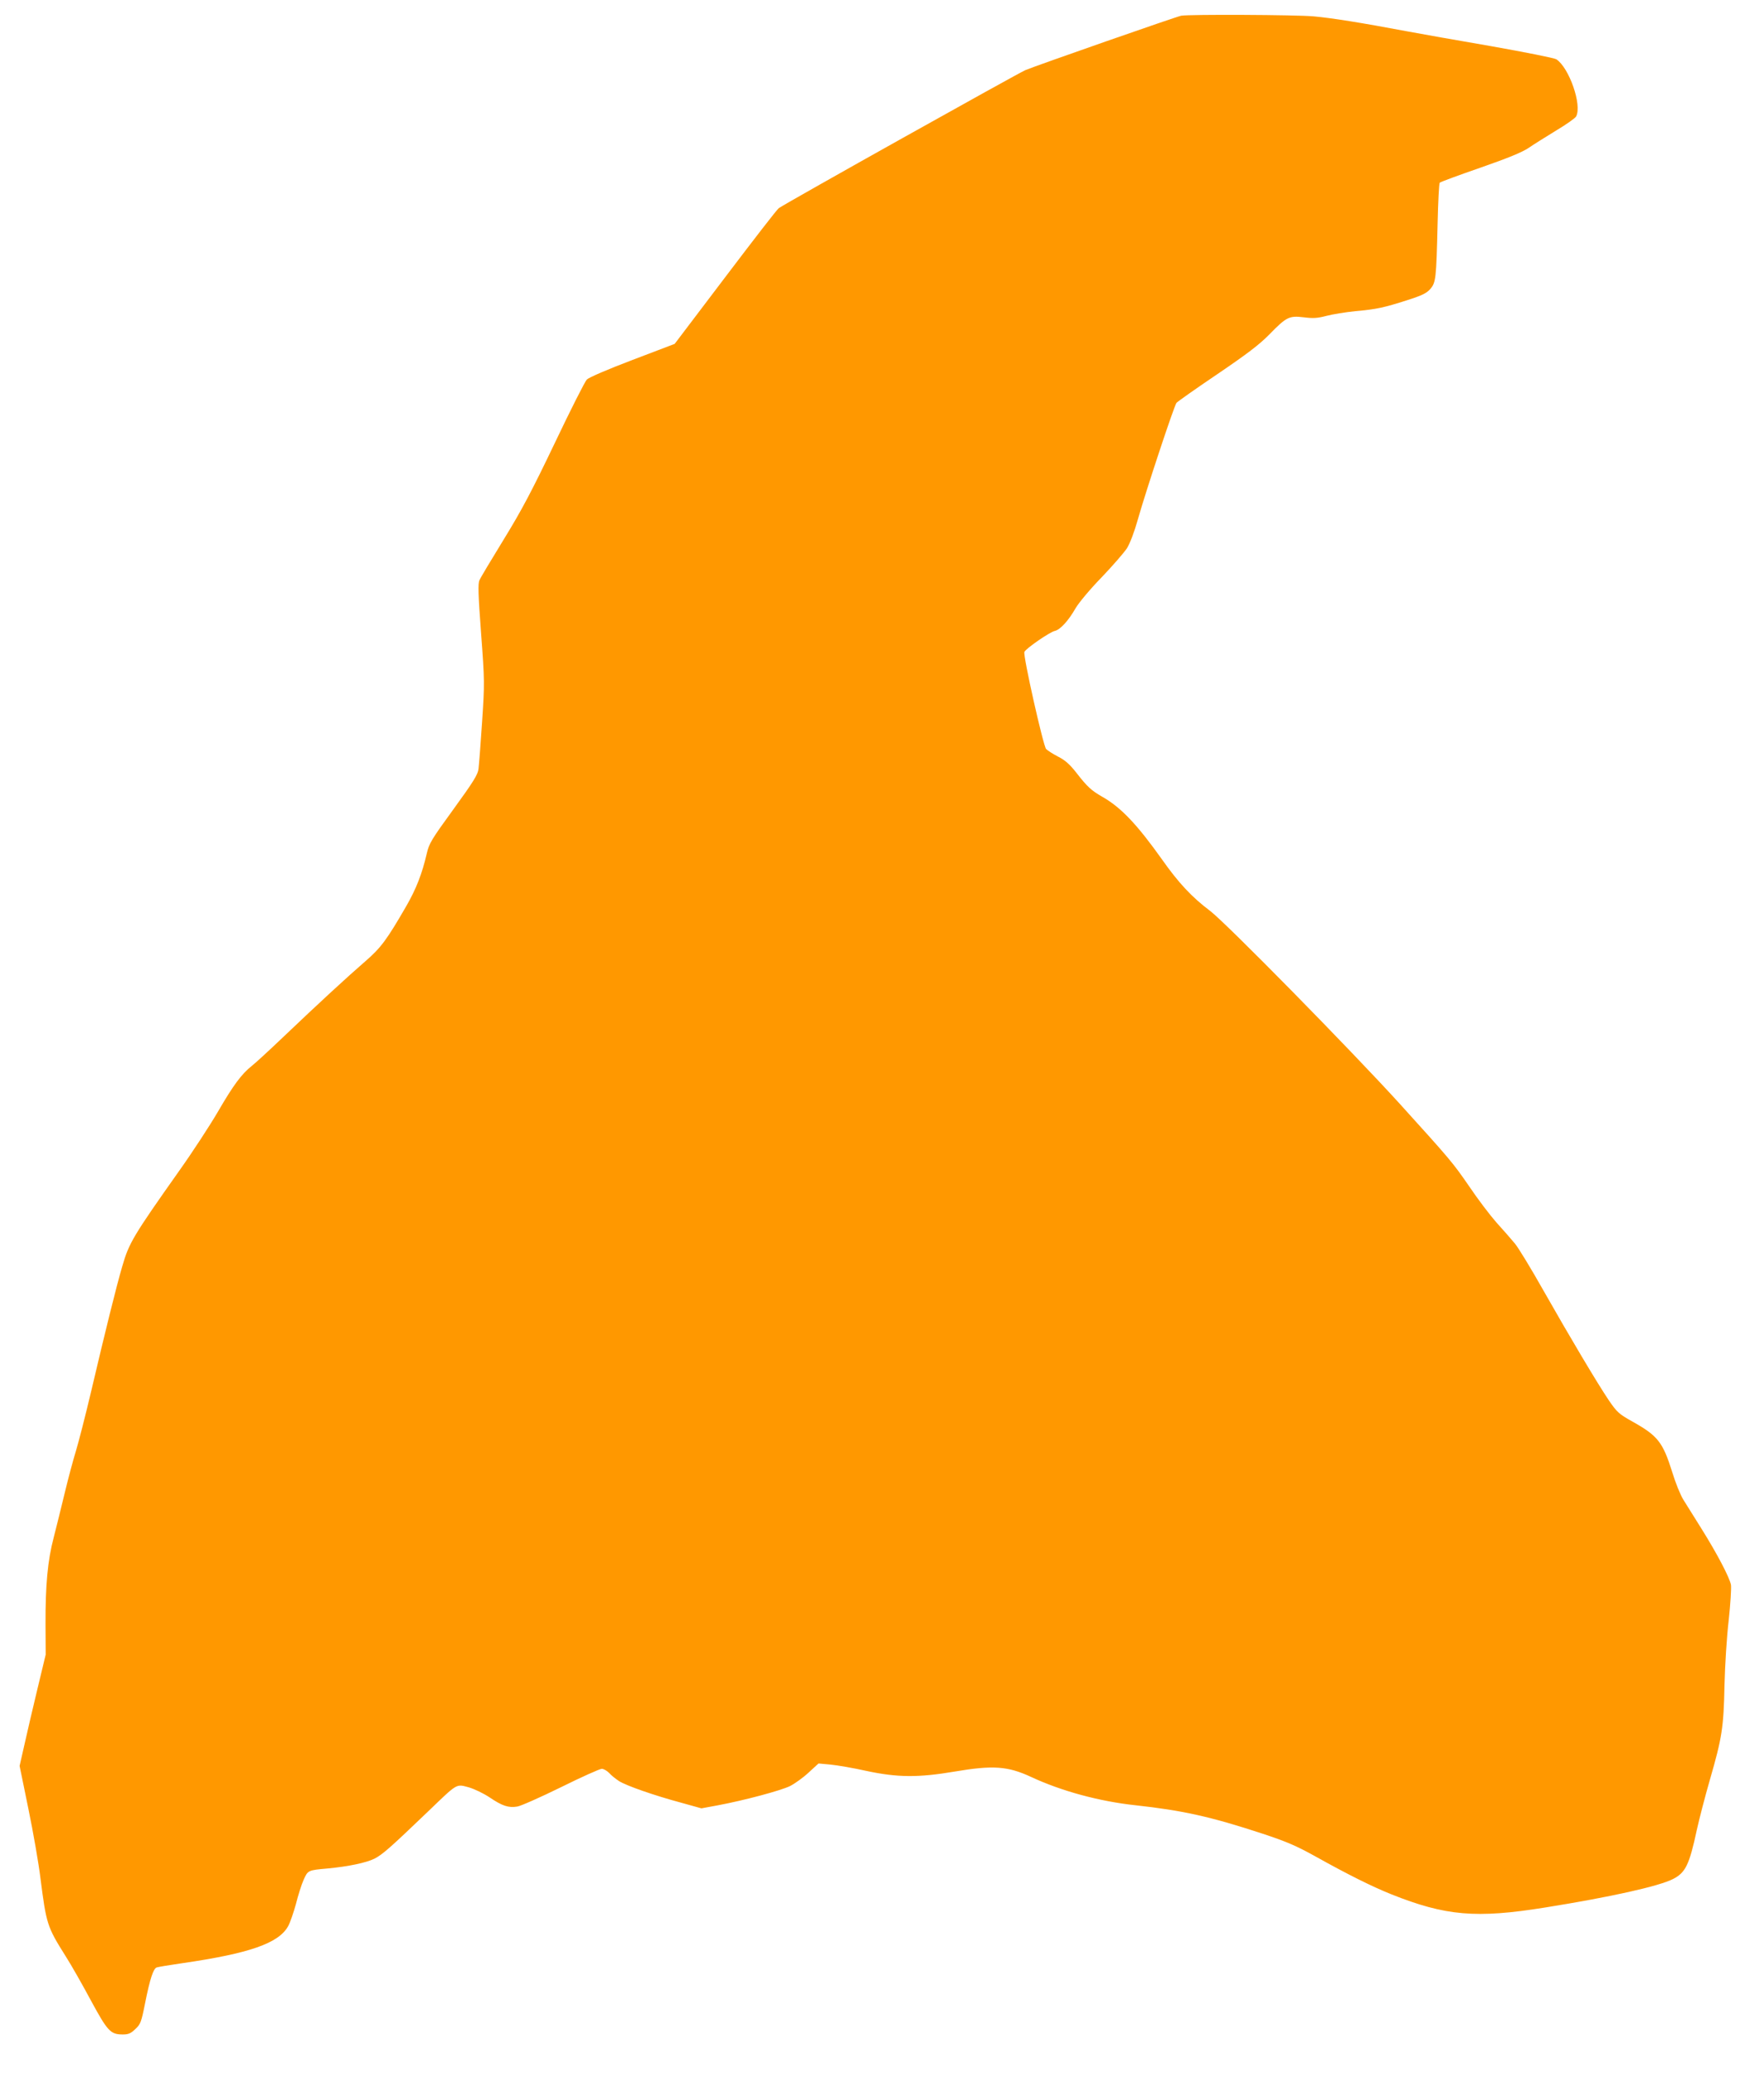<?xml version="1.0" standalone="no"?>
<!DOCTYPE svg PUBLIC "-//W3C//DTD SVG 20010904//EN"
 "http://www.w3.org/TR/2001/REC-SVG-20010904/DTD/svg10.dtd">
<svg version="1.0" xmlns="http://www.w3.org/2000/svg"
 width="1089pt" height="1280pt" viewBox="0 0 1089 1280"
 preserveAspectRatio="xMidYMid meet">
<g transform="translate(0,1280) scale(0.1,-0.1)"
fill="#ff9800" stroke="none">
<path d="M7292 12703 c-31 -6 -890 -306 -962 -336 -47 -20 -1472 -817 -1522
-852 -10 -6 -158 -198 -330 -425 l-313 -413 -260 -99 c-153 -58 -269 -108
-282 -121 -12 -12 -101 -188 -198 -392 -141 -295 -205 -416 -315 -595 -76
-124 -144 -237 -150 -252 -10 -21 -8 -86 10 -329 22 -295 22 -307 6 -548 -9
-135 -19 -265 -22 -288 -4 -35 -32 -80 -154 -248 -136 -187 -151 -212 -165
-273 -29 -125 -65 -219 -128 -328 -118 -204 -155 -255 -251 -338 -112 -97
-290 -261 -501 -462 -88 -84 -178 -167 -200 -184 -63 -50 -114 -118 -209 -282
-49 -84 -157 -250 -241 -368 -282 -399 -309 -444 -350 -587 -35 -118 -109
-417 -190 -763 -37 -157 -81 -328 -97 -380 -16 -52 -47 -167 -68 -255 -21 -88
-52 -212 -68 -275 -38 -143 -52 -297 -51 -540 l1 -185 -51 -212 c-28 -116 -64
-271 -80 -343 l-30 -132 54 -264 c30 -145 64 -340 75 -432 36 -281 41 -297
154 -477 36 -56 106 -180 157 -275 103 -190 121 -210 197 -210 34 0 49 6 77
33 32 30 37 41 60 157 31 156 52 218 73 224 9 3 80 15 157 26 414 60 596 123
654 229 13 24 34 86 48 137 13 52 34 119 47 148 27 60 26 60 151 71 126 12
235 35 286 60 51 26 98 68 333 293 182 175 171 169 249 148 35 -10 91 -37 129
-62 78 -53 117 -66 171 -57 21 3 143 57 269 119 127 63 241 114 253 114 12 0
32 -12 46 -26 13 -15 41 -37 61 -50 44 -28 218 -89 386 -134 l122 -34 98 18
c166 31 394 92 450 120 29 15 81 52 114 83 l61 56 75 -7 c41 -4 141 -21 221
-39 192 -41 320 -42 544 -4 236 40 328 34 472 -33 189 -88 422 -151 645 -175
291 -32 464 -70 786 -176 148 -49 208 -75 325 -140 199 -111 345 -184 469
-234 334 -133 523 -150 950 -81 400 64 702 131 789 176 76 39 100 87 146 302
15 68 51 207 81 311 75 259 85 324 90 582 3 125 14 299 26 402 11 102 17 198
14 219 -9 46 -86 193 -183 348 -42 67 -91 146 -110 176 -19 30 -50 107 -69
170 -58 185 -88 225 -243 312 -88 49 -98 59 -149 133 -72 107 -238 386 -406
682 -75 133 -153 261 -174 286 -20 24 -71 83 -114 130 -42 48 -117 147 -166
220 -104 151 -116 165 -431 513 -300 330 -1073 1117 -1171 1191 -112 84 -195
173 -297 318 -153 215 -253 321 -368 386 -68 39 -93 62 -159 147 -43 55 -71
79 -114 101 -31 16 -64 37 -74 47 -18 21 -143 576 -134 599 7 20 156 123 188
130 34 8 84 63 128 140 20 34 88 116 160 190 69 72 139 153 157 180 19 31 46
101 68 180 48 170 223 699 238 718 7 8 120 88 252 177 184 125 259 182 321
245 106 109 123 117 213 106 57 -7 83 -6 140 9 38 10 119 23 178 29 134 12
177 22 321 68 91 29 119 43 142 69 34 40 37 62 45 404 3 135 9 248 13 252 5 5
116 46 249 92 172 60 258 95 300 123 32 22 109 70 171 108 62 37 117 76 122
86 38 70 -43 301 -122 353 -13 8 -194 44 -403 81 -209 36 -441 77 -515 91
-287 54 -469 83 -580 93 -109 10 -769 13 -818 4z"/>
</g>
</svg>
